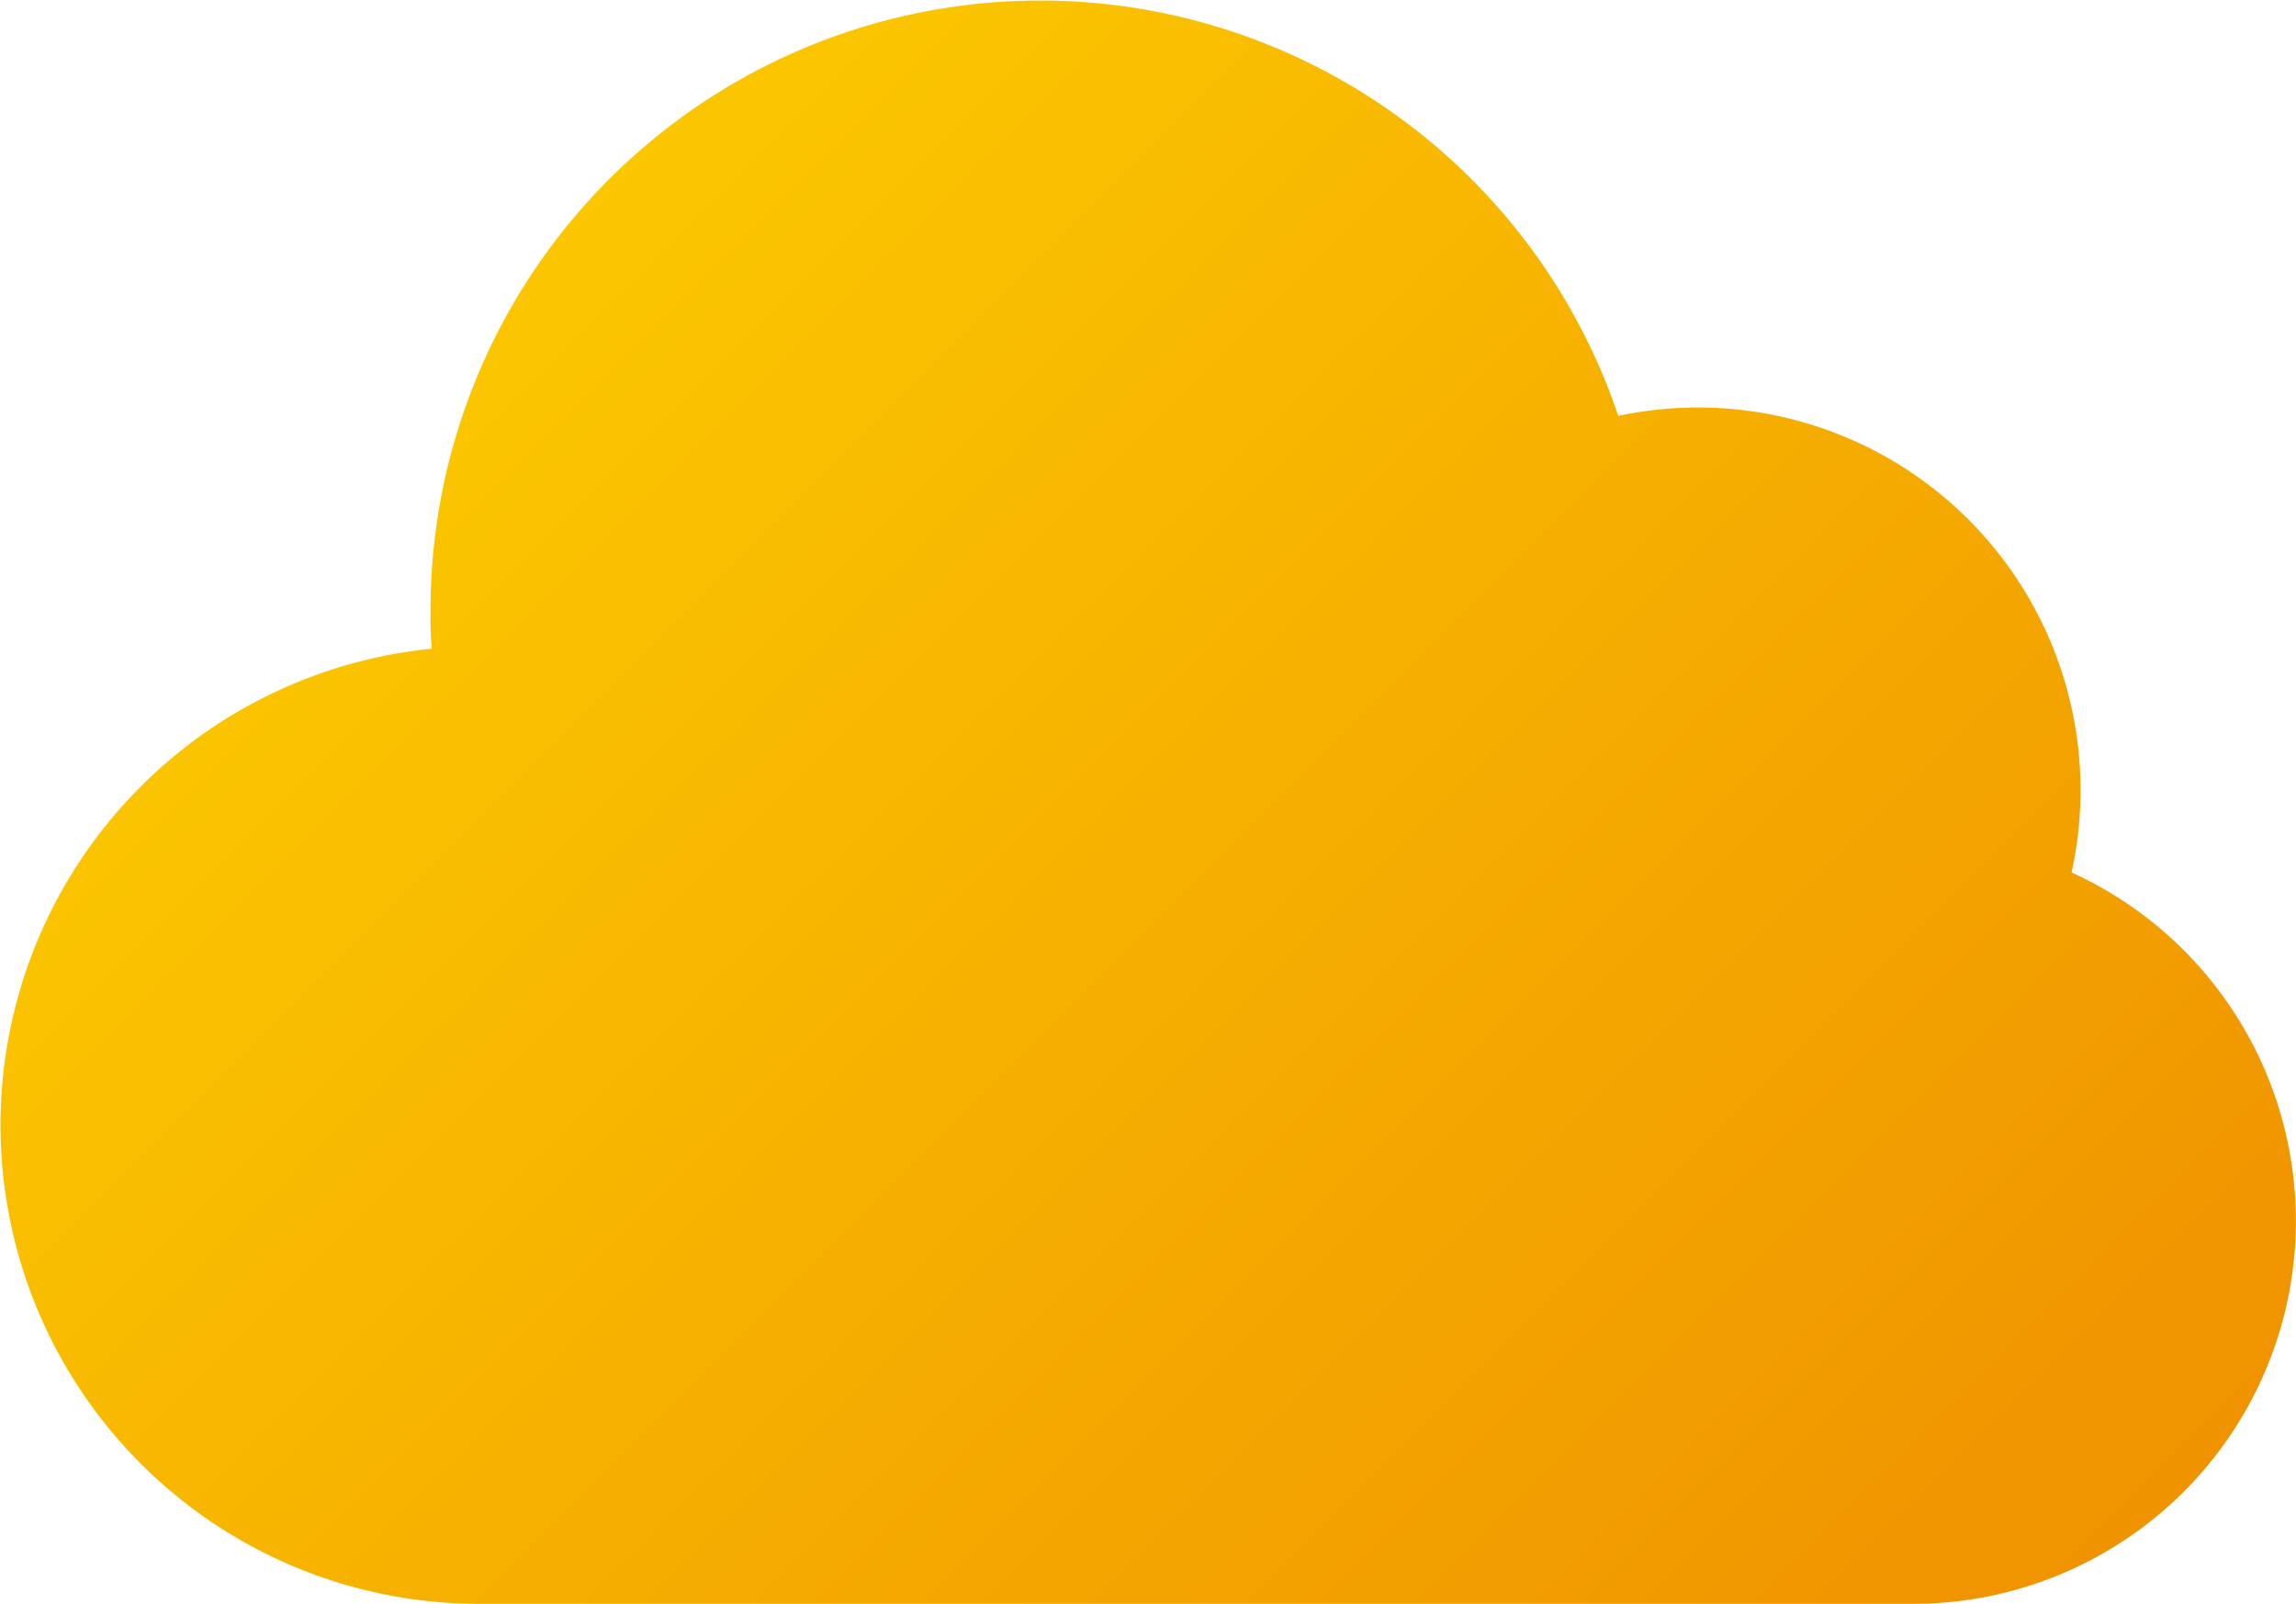 <svg xmlns="http://www.w3.org/2000/svg" xmlns:xlink="http://www.w3.org/1999/xlink" viewBox="0 0 215.36 150.39"><defs><style>.cls-1{fill:url(#New_Gradient_Swatch_copy_3);}</style><linearGradient id="New_Gradient_Swatch_copy_3" x1="-2.32" y1="-8.26" x2="236.94" y2="231" gradientUnits="userSpaceOnUse"><stop offset="0" stop-color="gold"/><stop offset="1" stop-color="#ea7b00"/></linearGradient></defs><g id="Layer_2" data-name="Layer 2"><g id="Spot:Improve"><g id="cloud"><path class="cls-1" d="M194.31,81.81A35.88,35.88,0,0,0,151.79,39,57.2,57.2,0,0,0,40.38,57.24c0,1.2,0,2.4.12,3.59a44.89,44.89,0,0,0,4.37,89.56h134.6a35.9,35.9,0,0,0,14.84-68.58Z"/></g></g></g></svg>